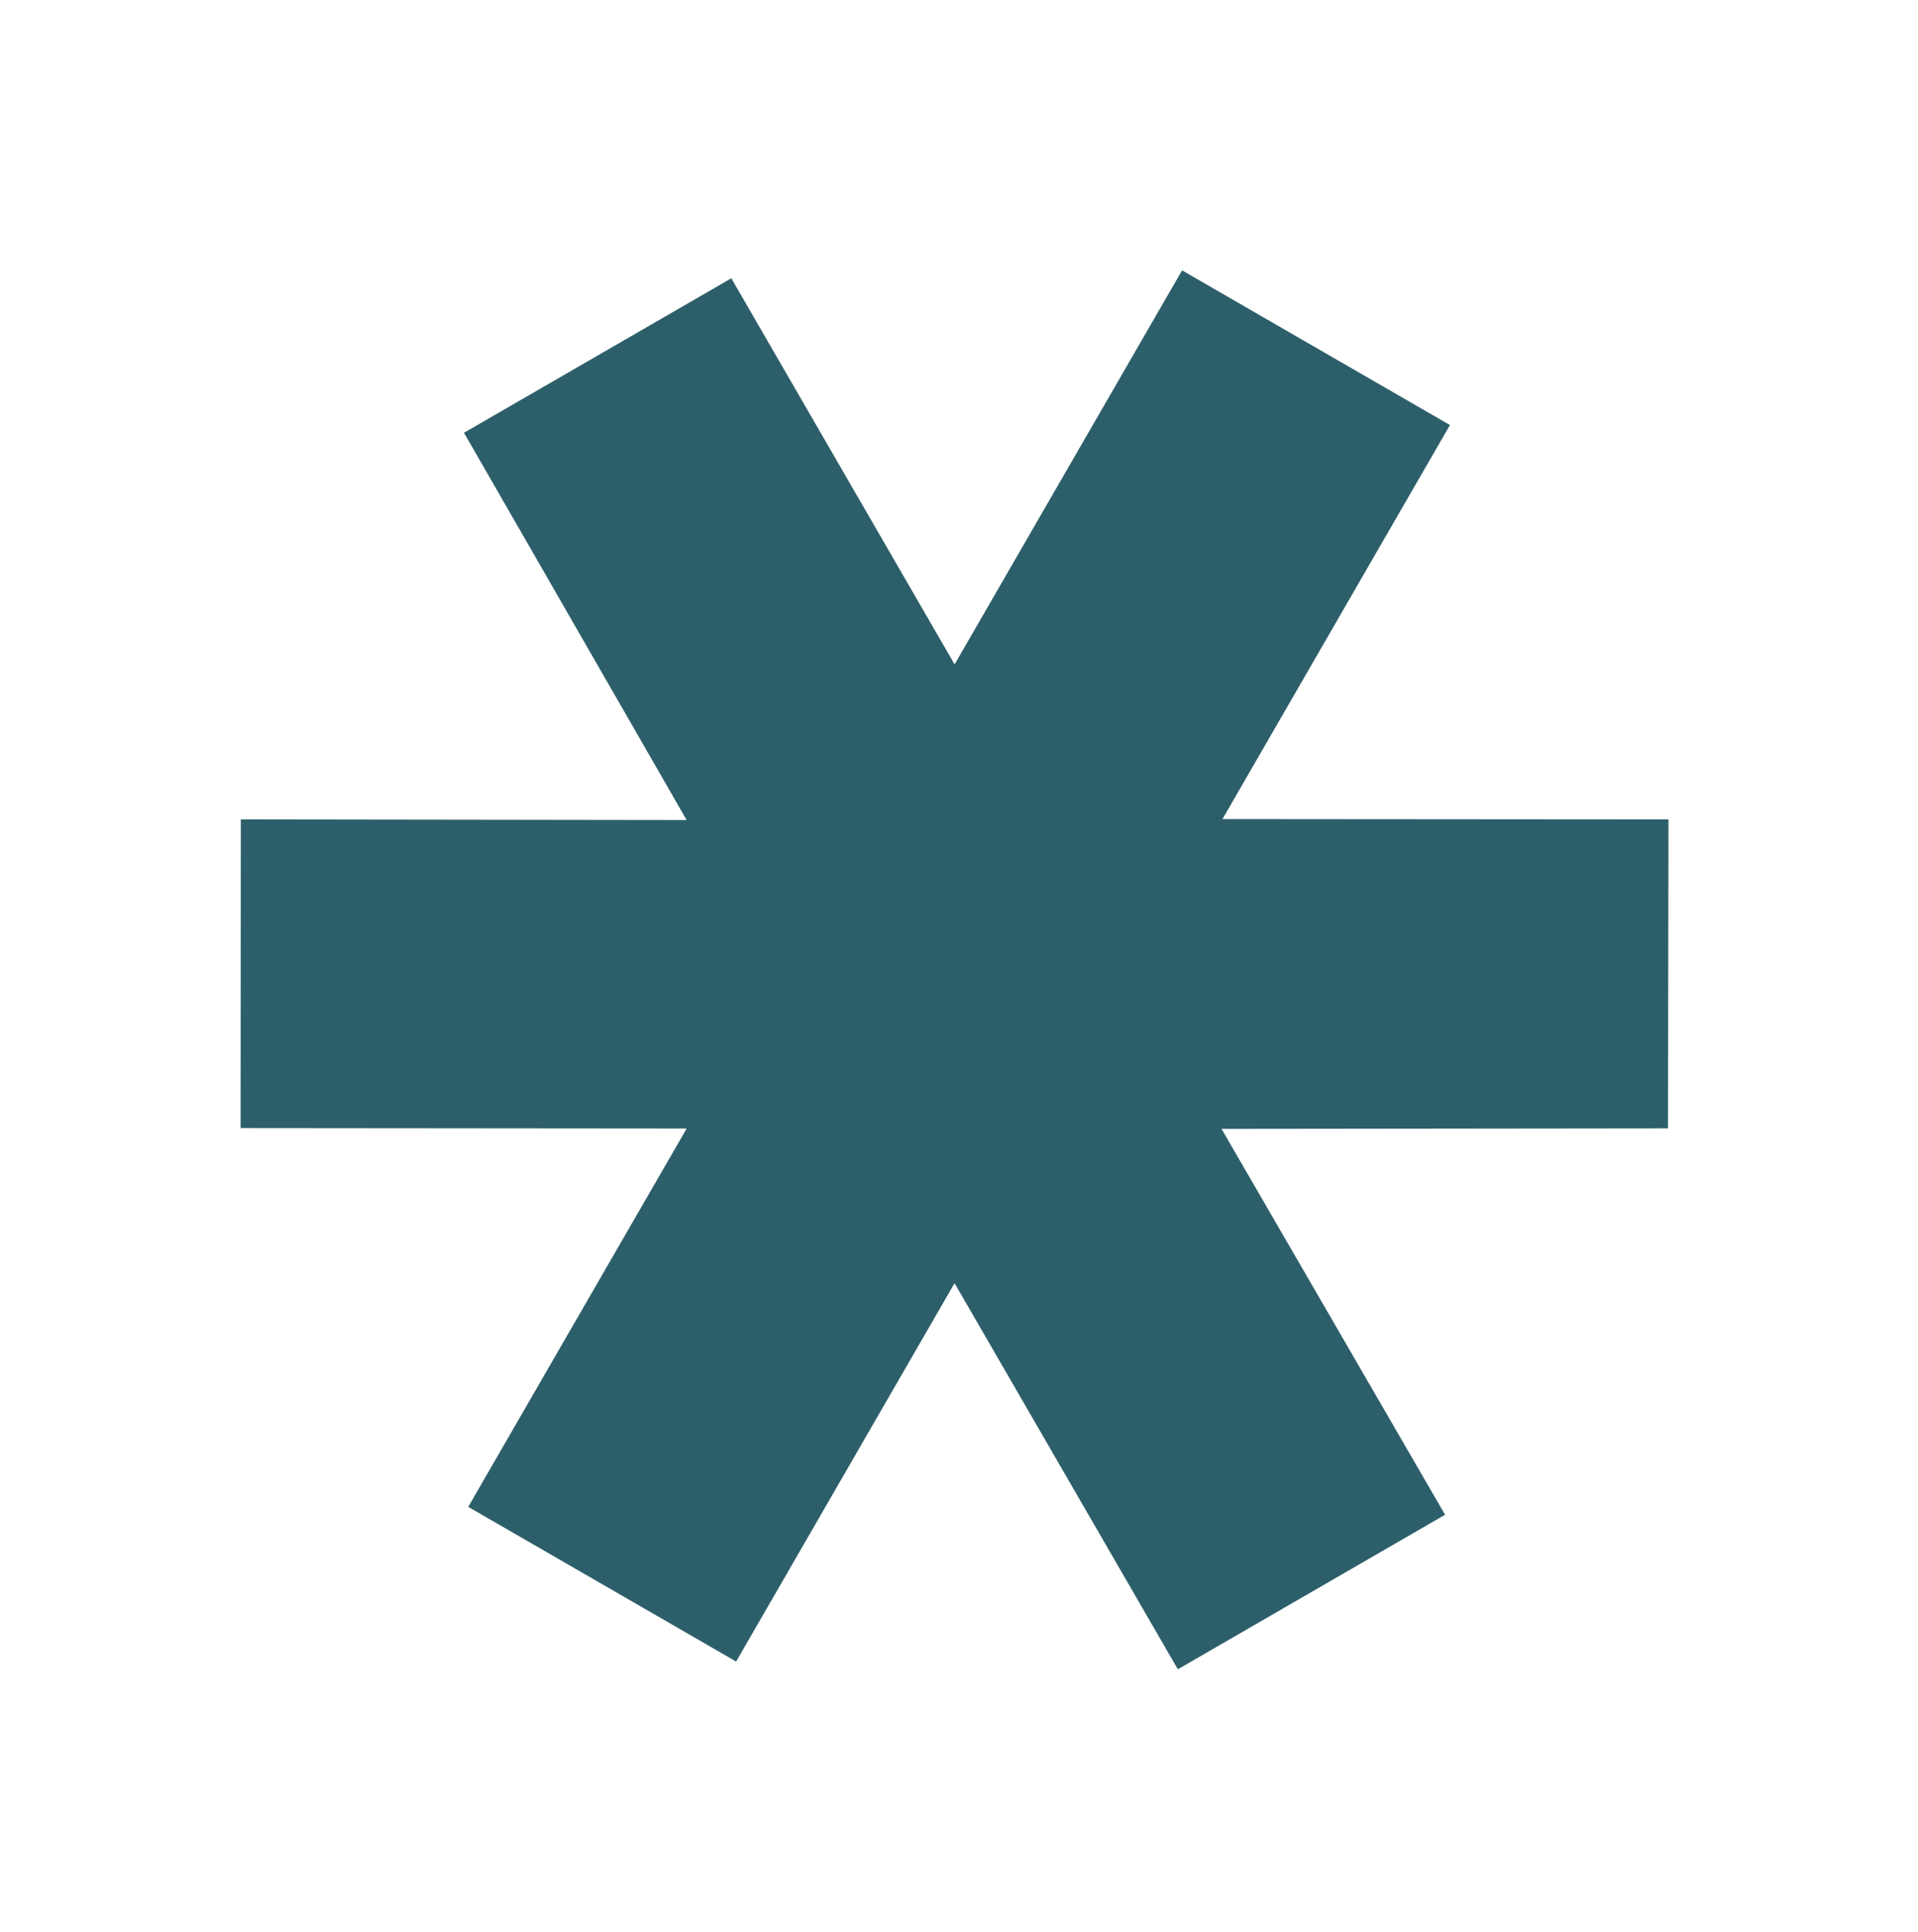 <svg xmlns="http://www.w3.org/2000/svg" width="17.492" height="17.616" viewBox="0 0 17.492 17.616"><path id="Path_354" data-name="Path 354" d="M4.931,0V4.149L1.407,2.118,0,4.557,3.524,6.6,0,8.628l1.406,2.439L4.931,9.036V13.02H7.752V9.036l3.524,2.031,1.406-2.439L9.157,6.6l3.524-2.04L11.276,2.118,7.752,4.149V0Z" transform="translate(6.51 0) rotate(30)" fill="#2d5f6a"></path></svg>